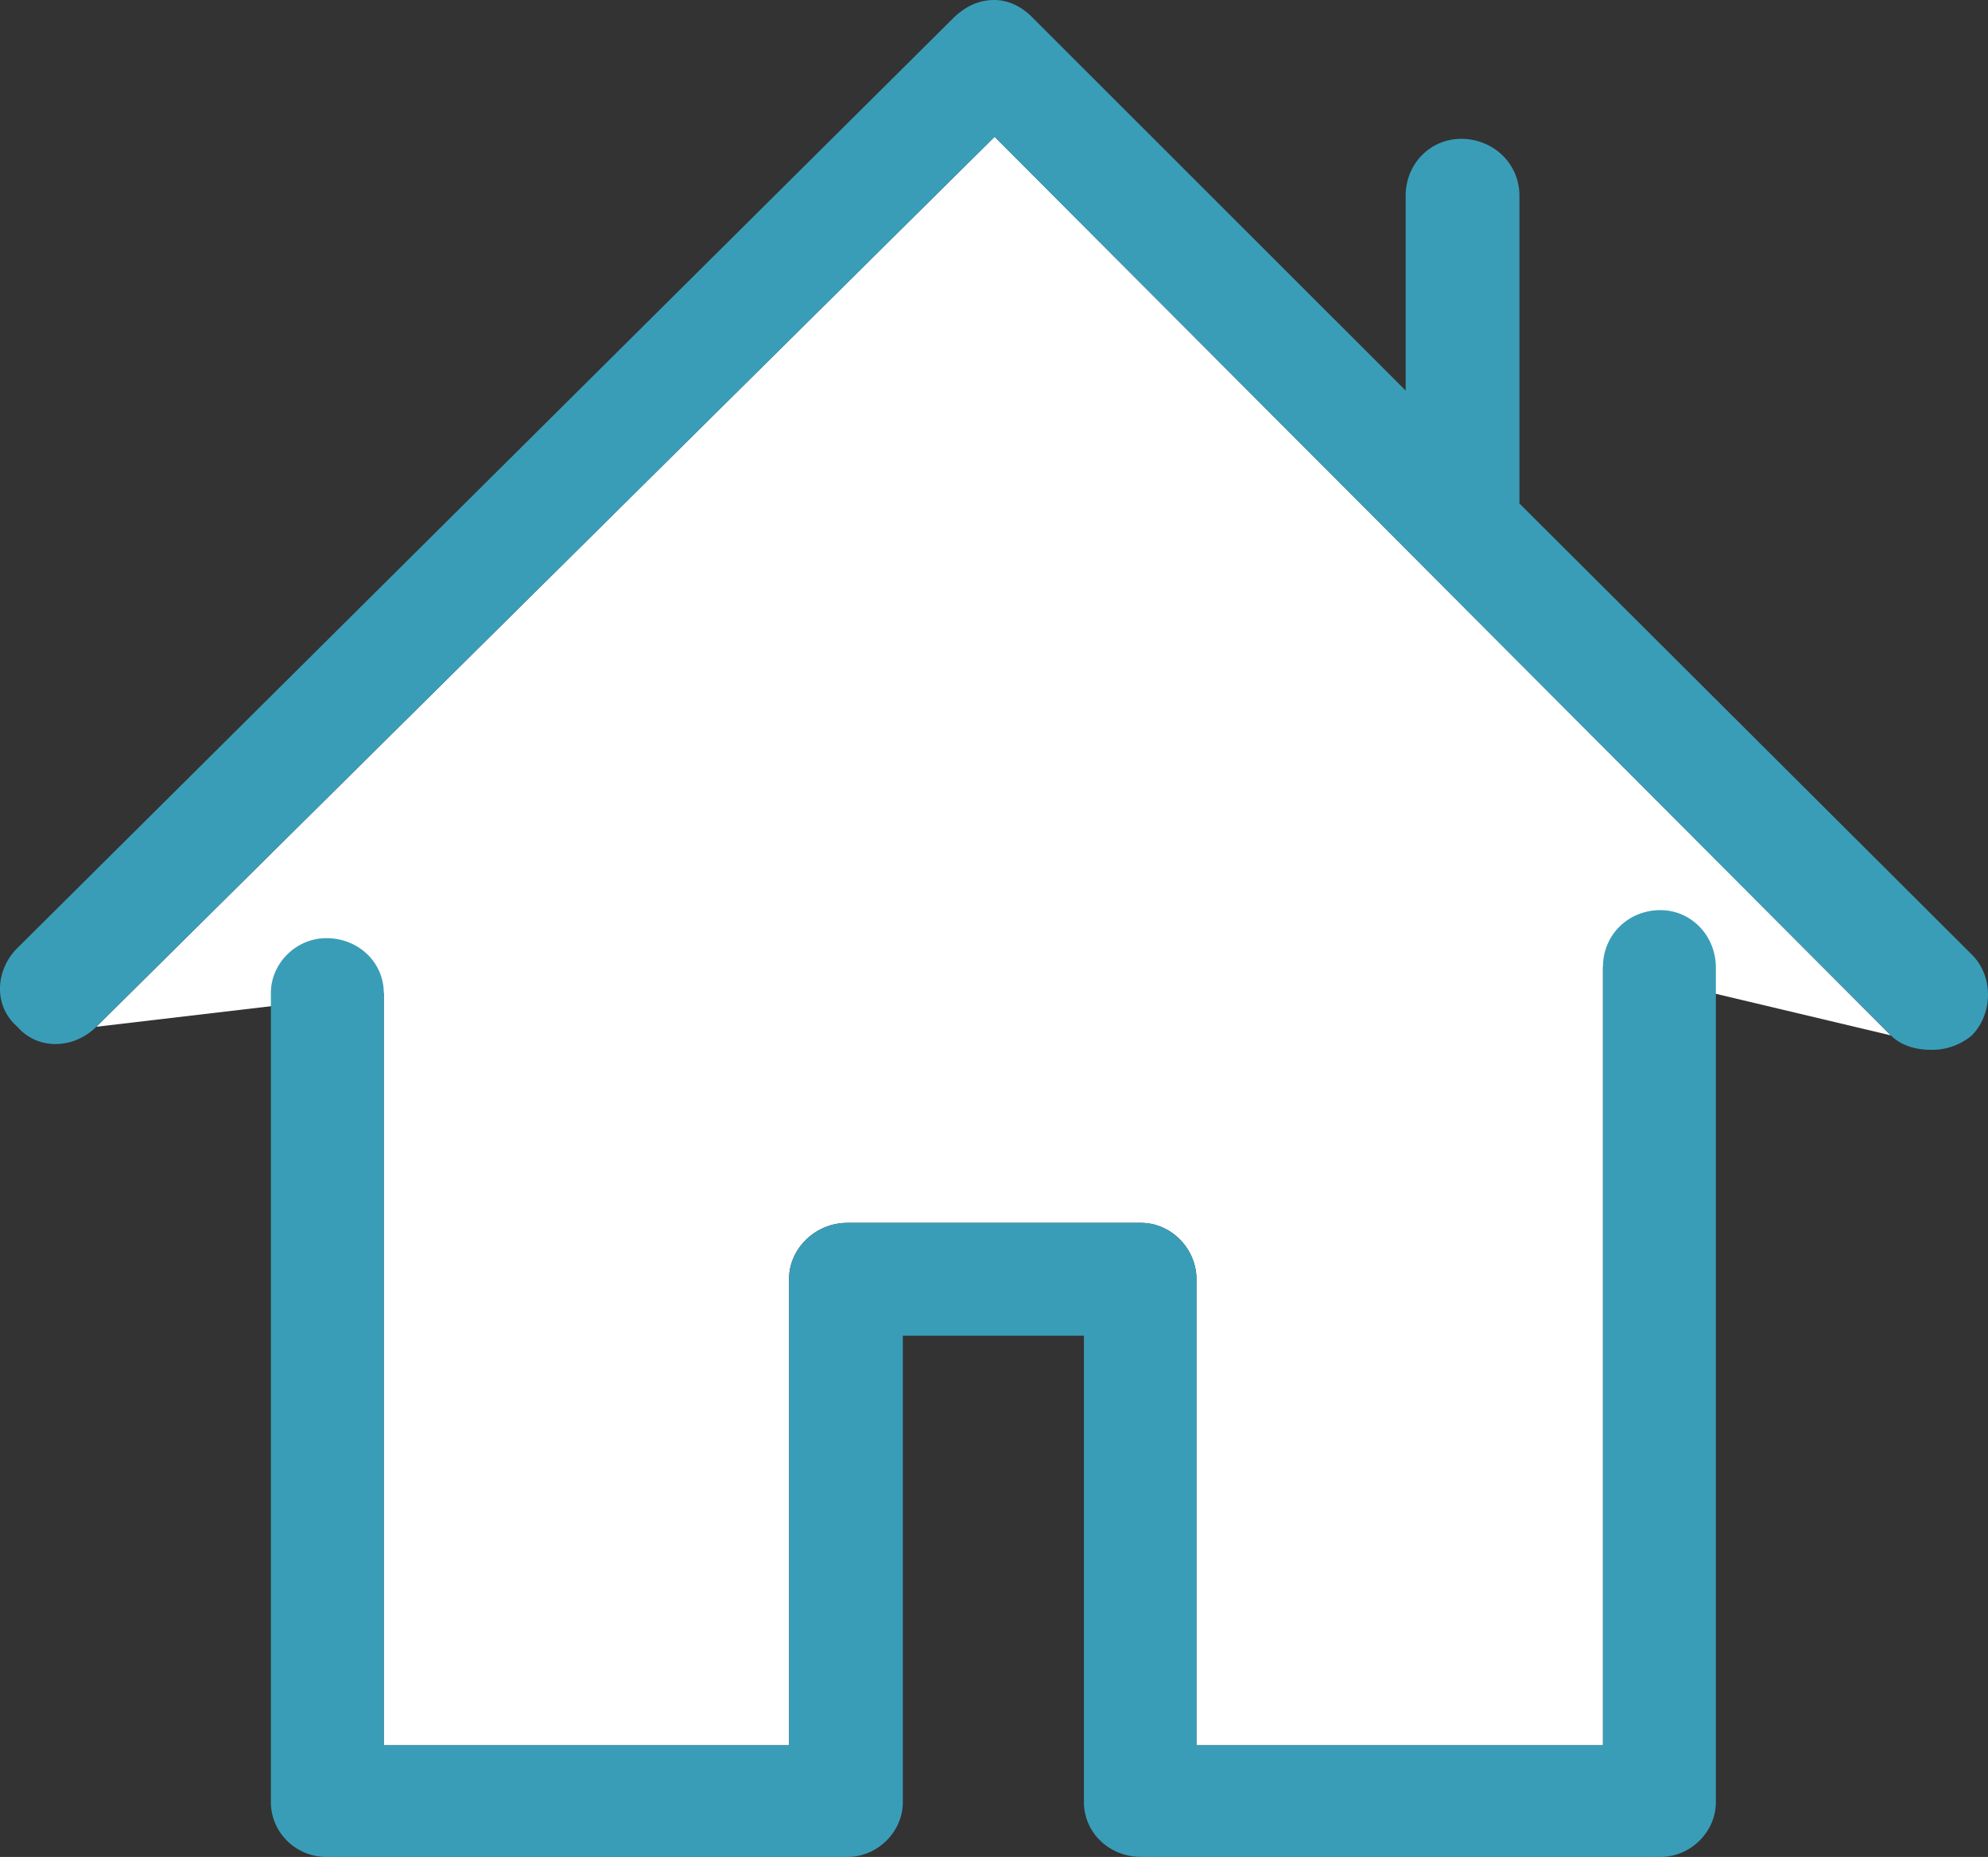 <svg viewBox="0 0 106 99" fill="none" xmlns="http://www.w3.org/2000/svg"><rect x="0" y="0" width="106" height="99" fill="#333333" stroke="none"/><path d="M53.033 7.293L100.818 55.2 85.47 51.554v41.493H63.794V68.182c0-1.582-1.323-2.987-2.955-2.987H45.183c-1.72 0-3.11 1.384-3.11 2.987v24.865h-21.61v-40.11L5.139 54.74 53.033 7.293z" fill="#fff"/><path d="M105.14 55.2a3.293 3.293 0 01-2.161.77c-.949 0-1.676-.286-2.161-.77L53.033 7.293 5.138 54.739c-1.19 1.186-3.109 1.274-4.212 0-1.279-1.098-1.19-3.01 0-4.195L50.85.944C51.467.353 52.173 0 53.011 0c.728 0 1.455.33 2.05.945l19.89 19.879v-10.39c0-1.713 1.324-3.031 2.956-3.031 1.72 0 3.109 1.318 3.109 3.03v16.41l24.124 24.052c1.19 1.186 1.102 3.185 0 4.305zm-16.605-6.677c-1.72 0-3.065 1.318-3.065 3.03v41.494H63.794V68.182c0-1.582-1.323-2.987-2.955-2.987H45.183c-1.72 0-3.11 1.384-3.11 2.987v24.865h-21.61v-40.11c0-1.603-1.322-2.92-3.064-2.92-1.61 0-2.955 1.34-2.955 2.92V96.08c0 1.603 1.323 2.921 2.955 2.921h27.784c1.61 0 2.955-1.34 2.955-2.921V71.213h9.658V96.08c0 1.603 1.323 2.921 3.065 2.921h27.674c1.61 0 2.955-1.34 2.955-2.921V51.554c-.022-1.713-1.345-3.031-2.955-3.031z" fill="#3A9DB8"/></svg>